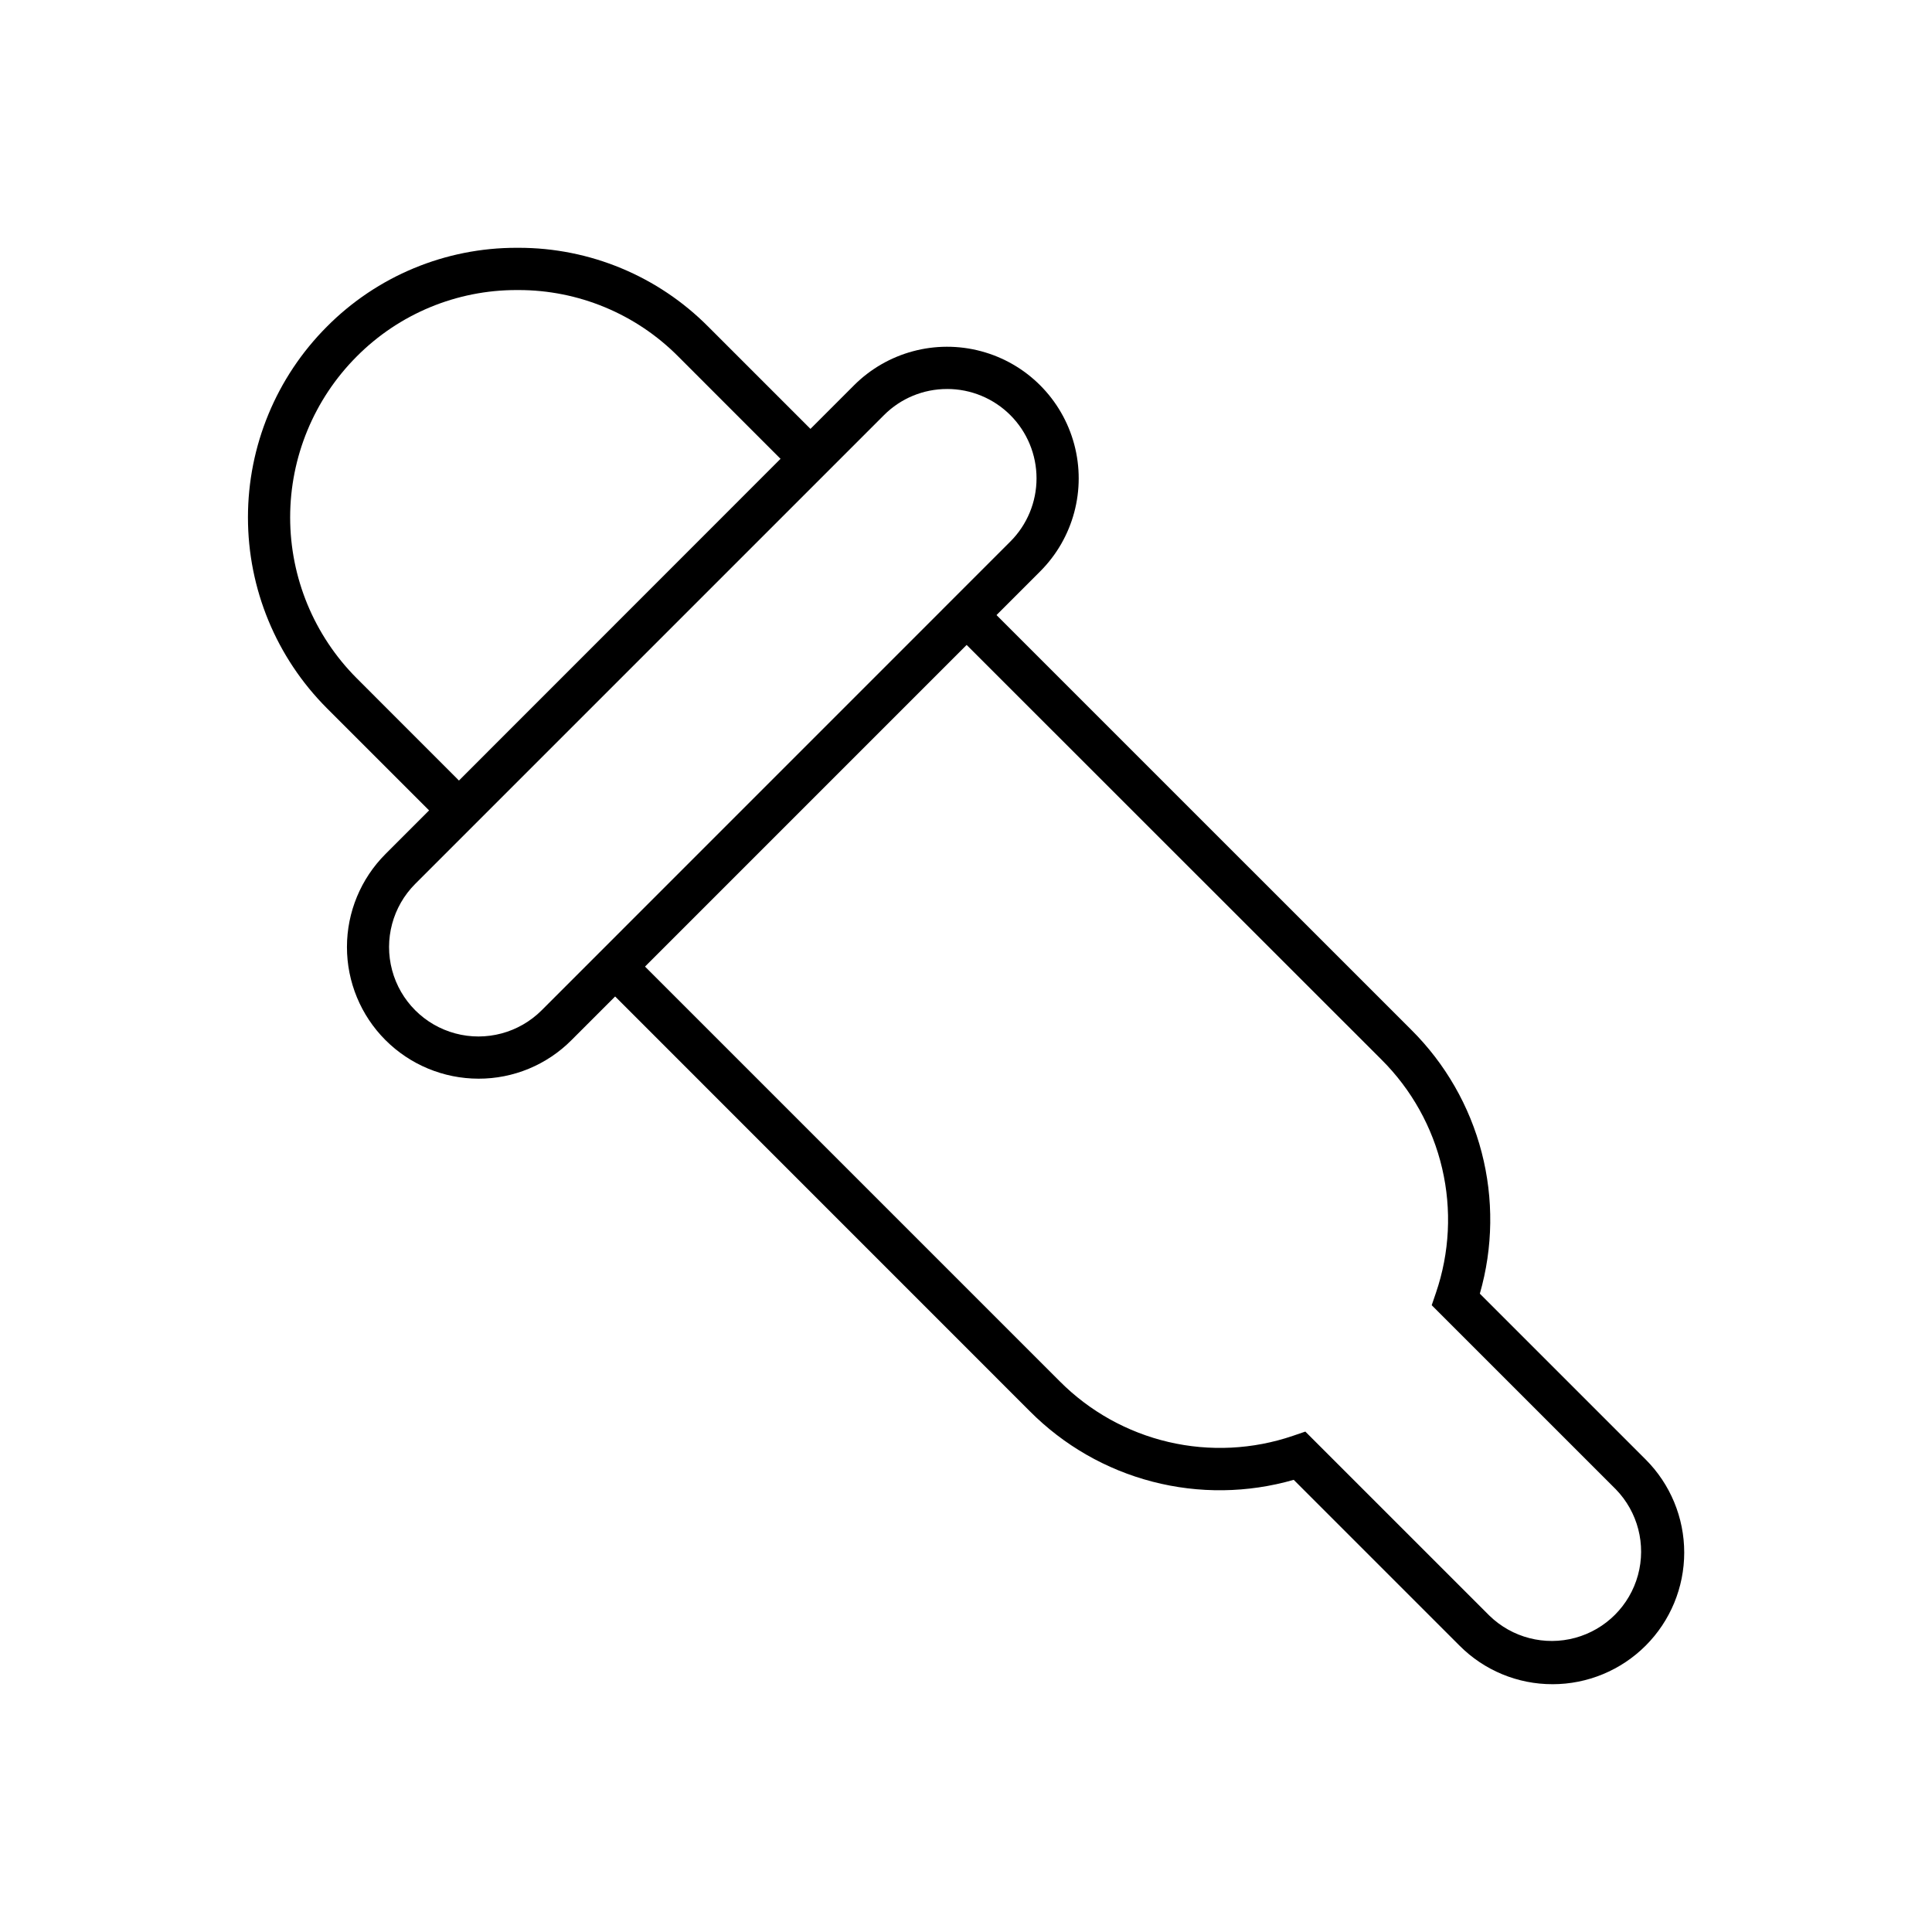 <?xml version="1.0" encoding="UTF-8"?>
<!-- Uploaded to: SVG Repo, www.svgrepo.com, Generator: SVG Repo Mixer Tools -->
<svg fill="#000000" width="800px" height="800px" version="1.1" viewBox="144 144 512 512" xmlns="http://www.w3.org/2000/svg">
 <g>
  <path d="m261.66 362.71-31.059-31.051h0.004c-13.383-13.414-20.895-31.59-20.895-50.539 0-18.945 7.512-37.121 20.895-50.535 13.309-13.418 31.434-20.949 50.328-20.914h0.457c18.891-0.031 37.012 7.5 50.316 20.914l31.051 31.051-7.938 7.93-31.051-31.066c-11.215-11.309-26.488-17.66-42.414-17.633h-0.387c-15.934-0.035-31.223 6.309-42.449 17.617-11.285 11.312-17.625 26.641-17.625 42.621s6.34 31.309 17.625 42.621l31.051 31.07z"/>
  <path d="m555.45 590.33c-9.258 0.023-18.141-3.66-24.664-10.223l-43.934-43.934c-12.215 3.512-25.152 3.68-37.453 0.48-12.305-3.195-23.52-9.641-32.48-18.656l-113.86-113.88 7.926-7.914 113.86 113.86c7.914 7.957 17.906 13.527 28.832 16.082 10.926 2.551 22.352 1.984 32.969-1.637l3.281-1.121 48.781 48.773c6.008 5.852 14.664 8.086 22.754 5.879 8.09-2.203 14.41-8.527 16.617-16.617 2.207-8.09-0.031-16.742-5.879-22.754l-48.781-48.773 1.121-3.285c3.629-10.617 4.199-22.043 1.648-32.969-2.551-10.93-8.125-20.918-16.082-28.832l-113.89-113.85 7.914-7.914 113.87 113.86c9.016 8.961 15.461 20.18 18.656 32.48 3.195 12.301 3.027 25.234-0.484 37.449l43.938 43.934c6.547 6.539 10.223 15.414 10.227 24.668 0 9.254-3.672 18.129-10.215 24.672-6.543 6.543-15.418 10.219-24.668 10.223z"/>
  <path d="m270.79 429.86c-9.246-0.012-18.109-3.688-24.645-10.23-6.535-6.543-10.203-15.41-10.199-24.656 0-9.246 3.676-18.109 10.211-24.648l124.17-124.22c8.812-8.809 21.652-12.25 33.691-9.023 12.035 3.223 21.434 12.625 24.66 24.66 3.227 12.035-0.215 24.879-9.027 33.688l-124.21 124.22c-6.523 6.559-15.402 10.238-24.656 10.211zm124.21-182.77c-6.281-0.016-12.309 2.477-16.742 6.93l-124.21 124.21c-5.984 5.984-8.324 14.703-6.137 22.879 2.184 8.176 8.566 14.566 16.742 16.758 8.172 2.195 16.895-0.141 22.883-6.121l124.22-124.24c4.441-4.441 6.938-10.465 6.934-16.746 0-6.281-2.496-12.305-6.938-16.746-4.441-4.438-10.465-6.934-16.746-6.93z"/>
 </g>
</svg>